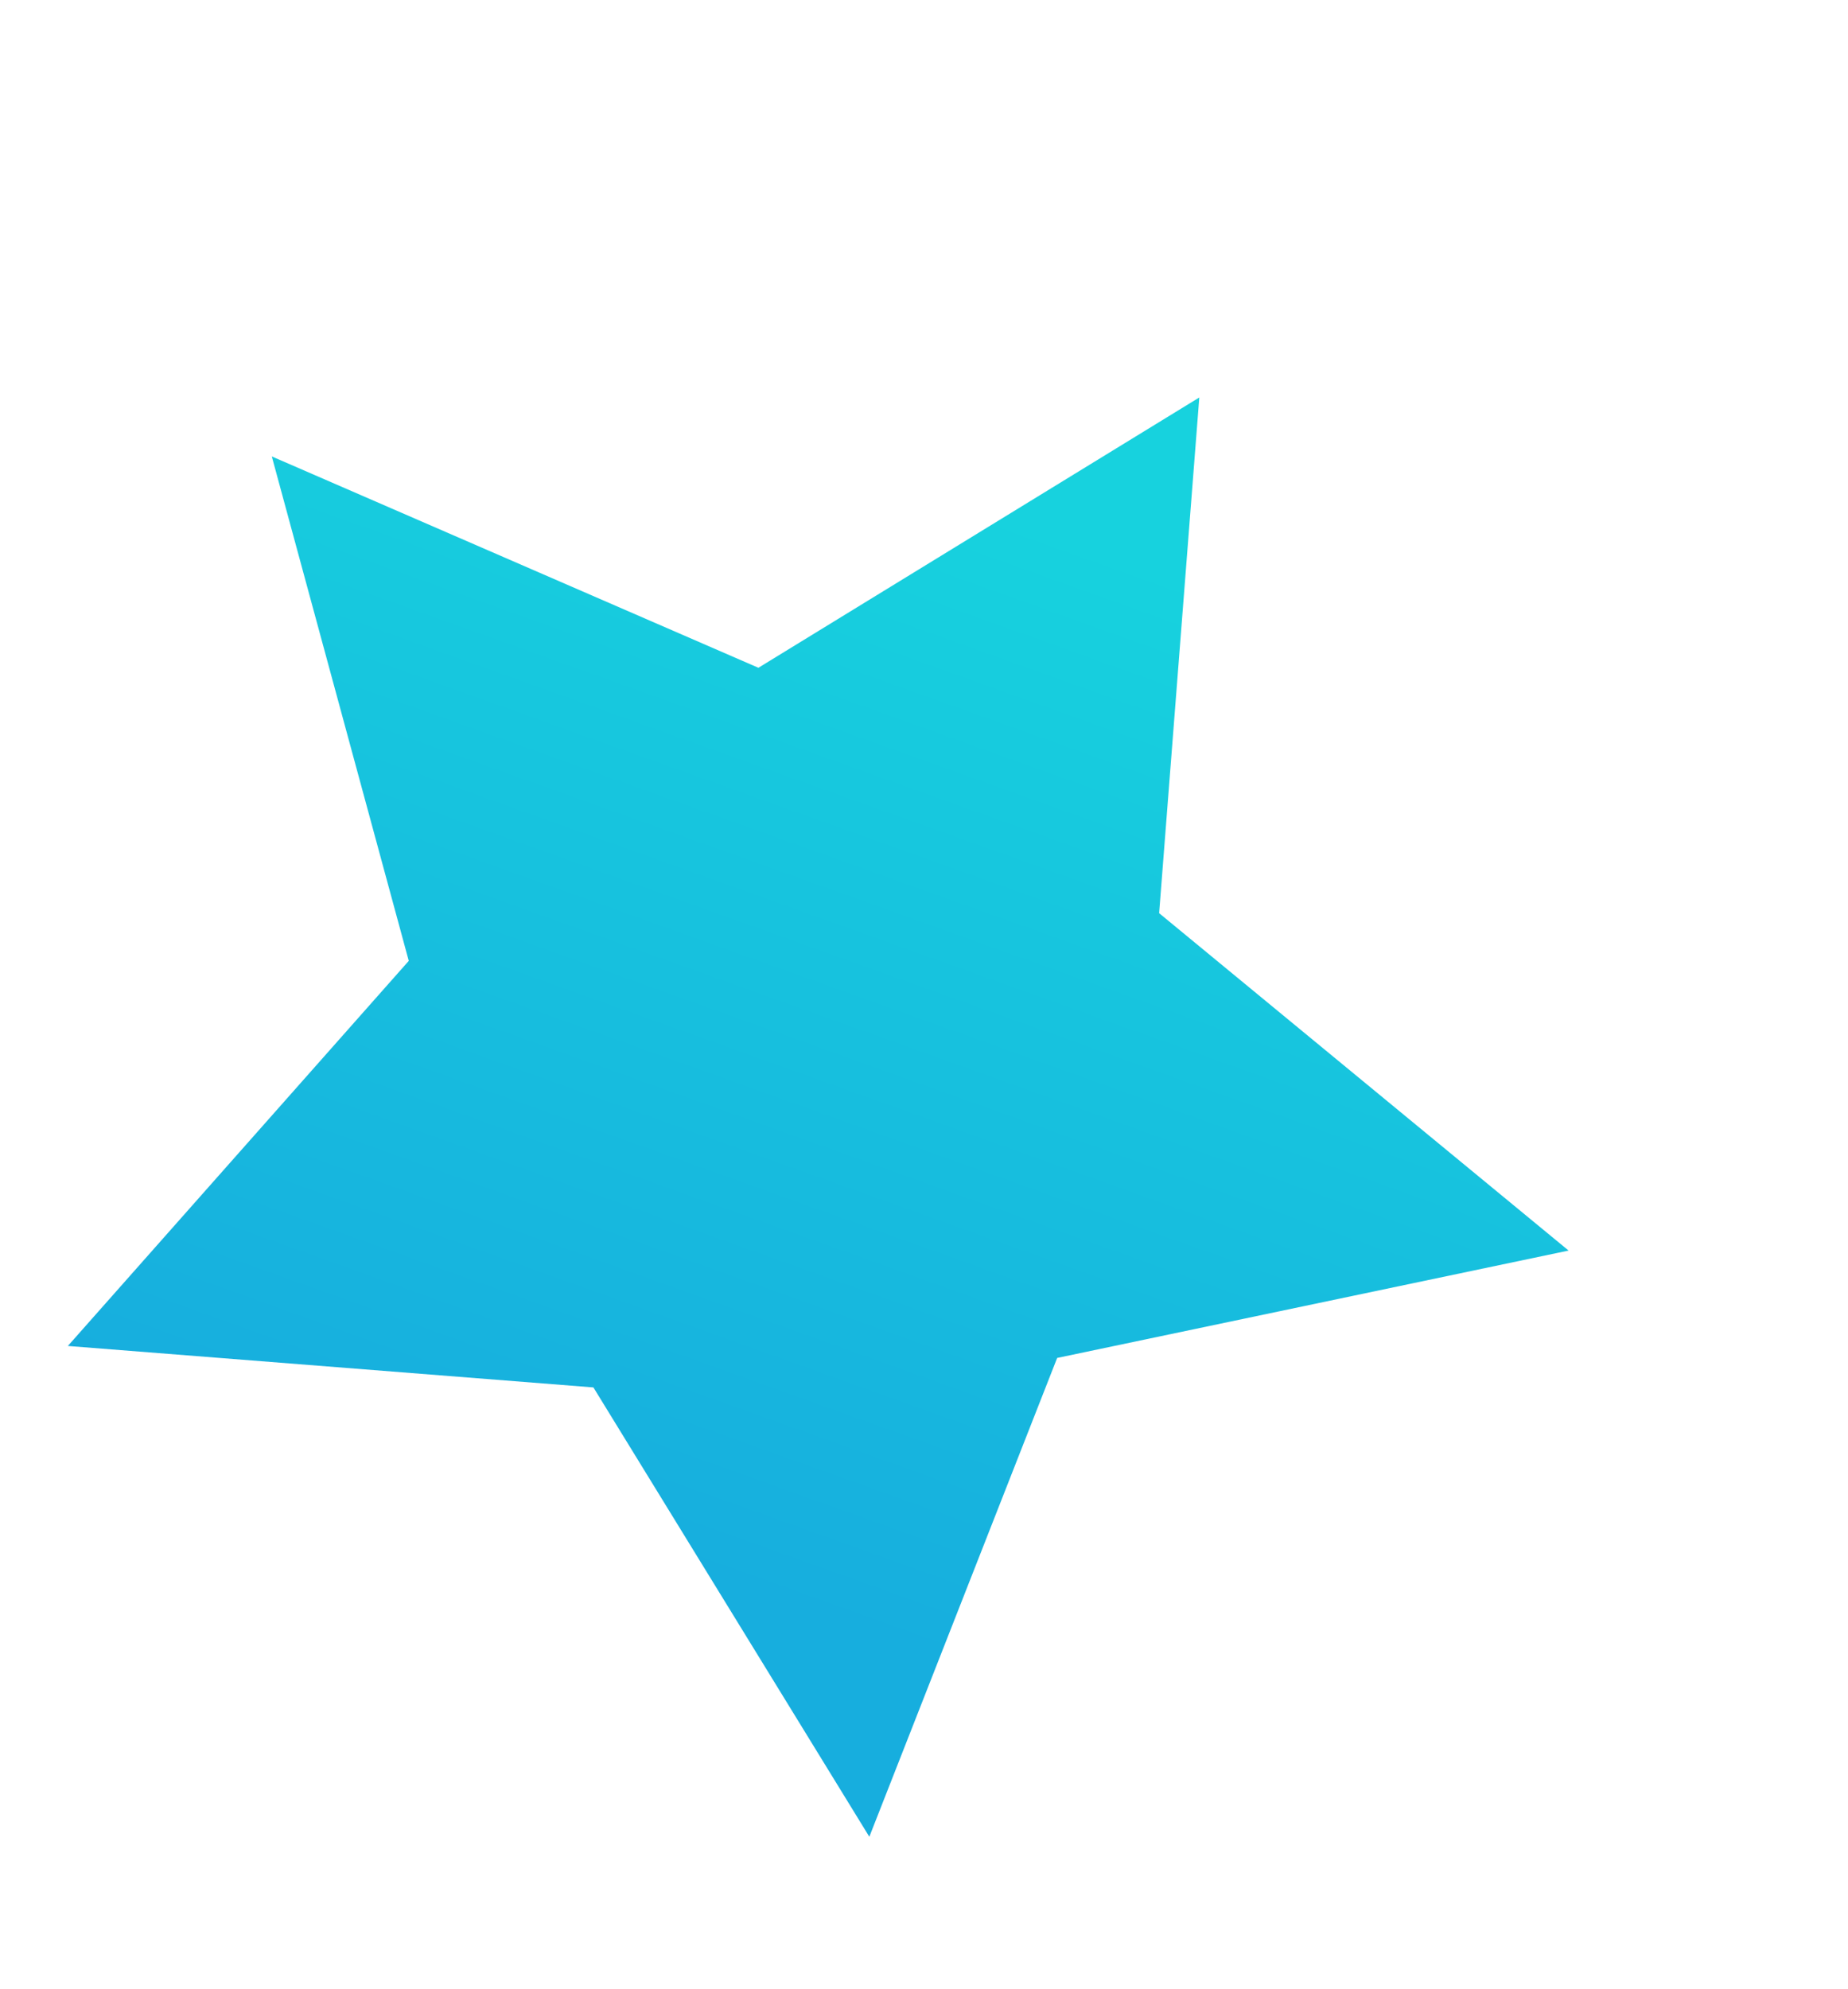 <?xml version="1.0" encoding="UTF-8"?> <svg xmlns="http://www.w3.org/2000/svg" width="923" height="993" viewBox="0 0 923 993" fill="none"> <path d="M599.001 198.465L578.939 455.966L783.448 624.43L528.01 678.047L434.193 917.132L296.386 692.768L33.894 672.067L204.162 479.785L135.751 227.906L378.79 333.434L599.001 198.465Z" fill="url(#paint0_linear)"></path> <defs> <linearGradient id="paint0_linear" x1="525.915" y1="265.07" x2="340.431" y2="781.976" gradientUnits="userSpaceOnUse"> <stop stop-color="#17D2DE"></stop> <stop offset="1" stop-color="#17AEDE"></stop> </linearGradient> </defs> </svg> 